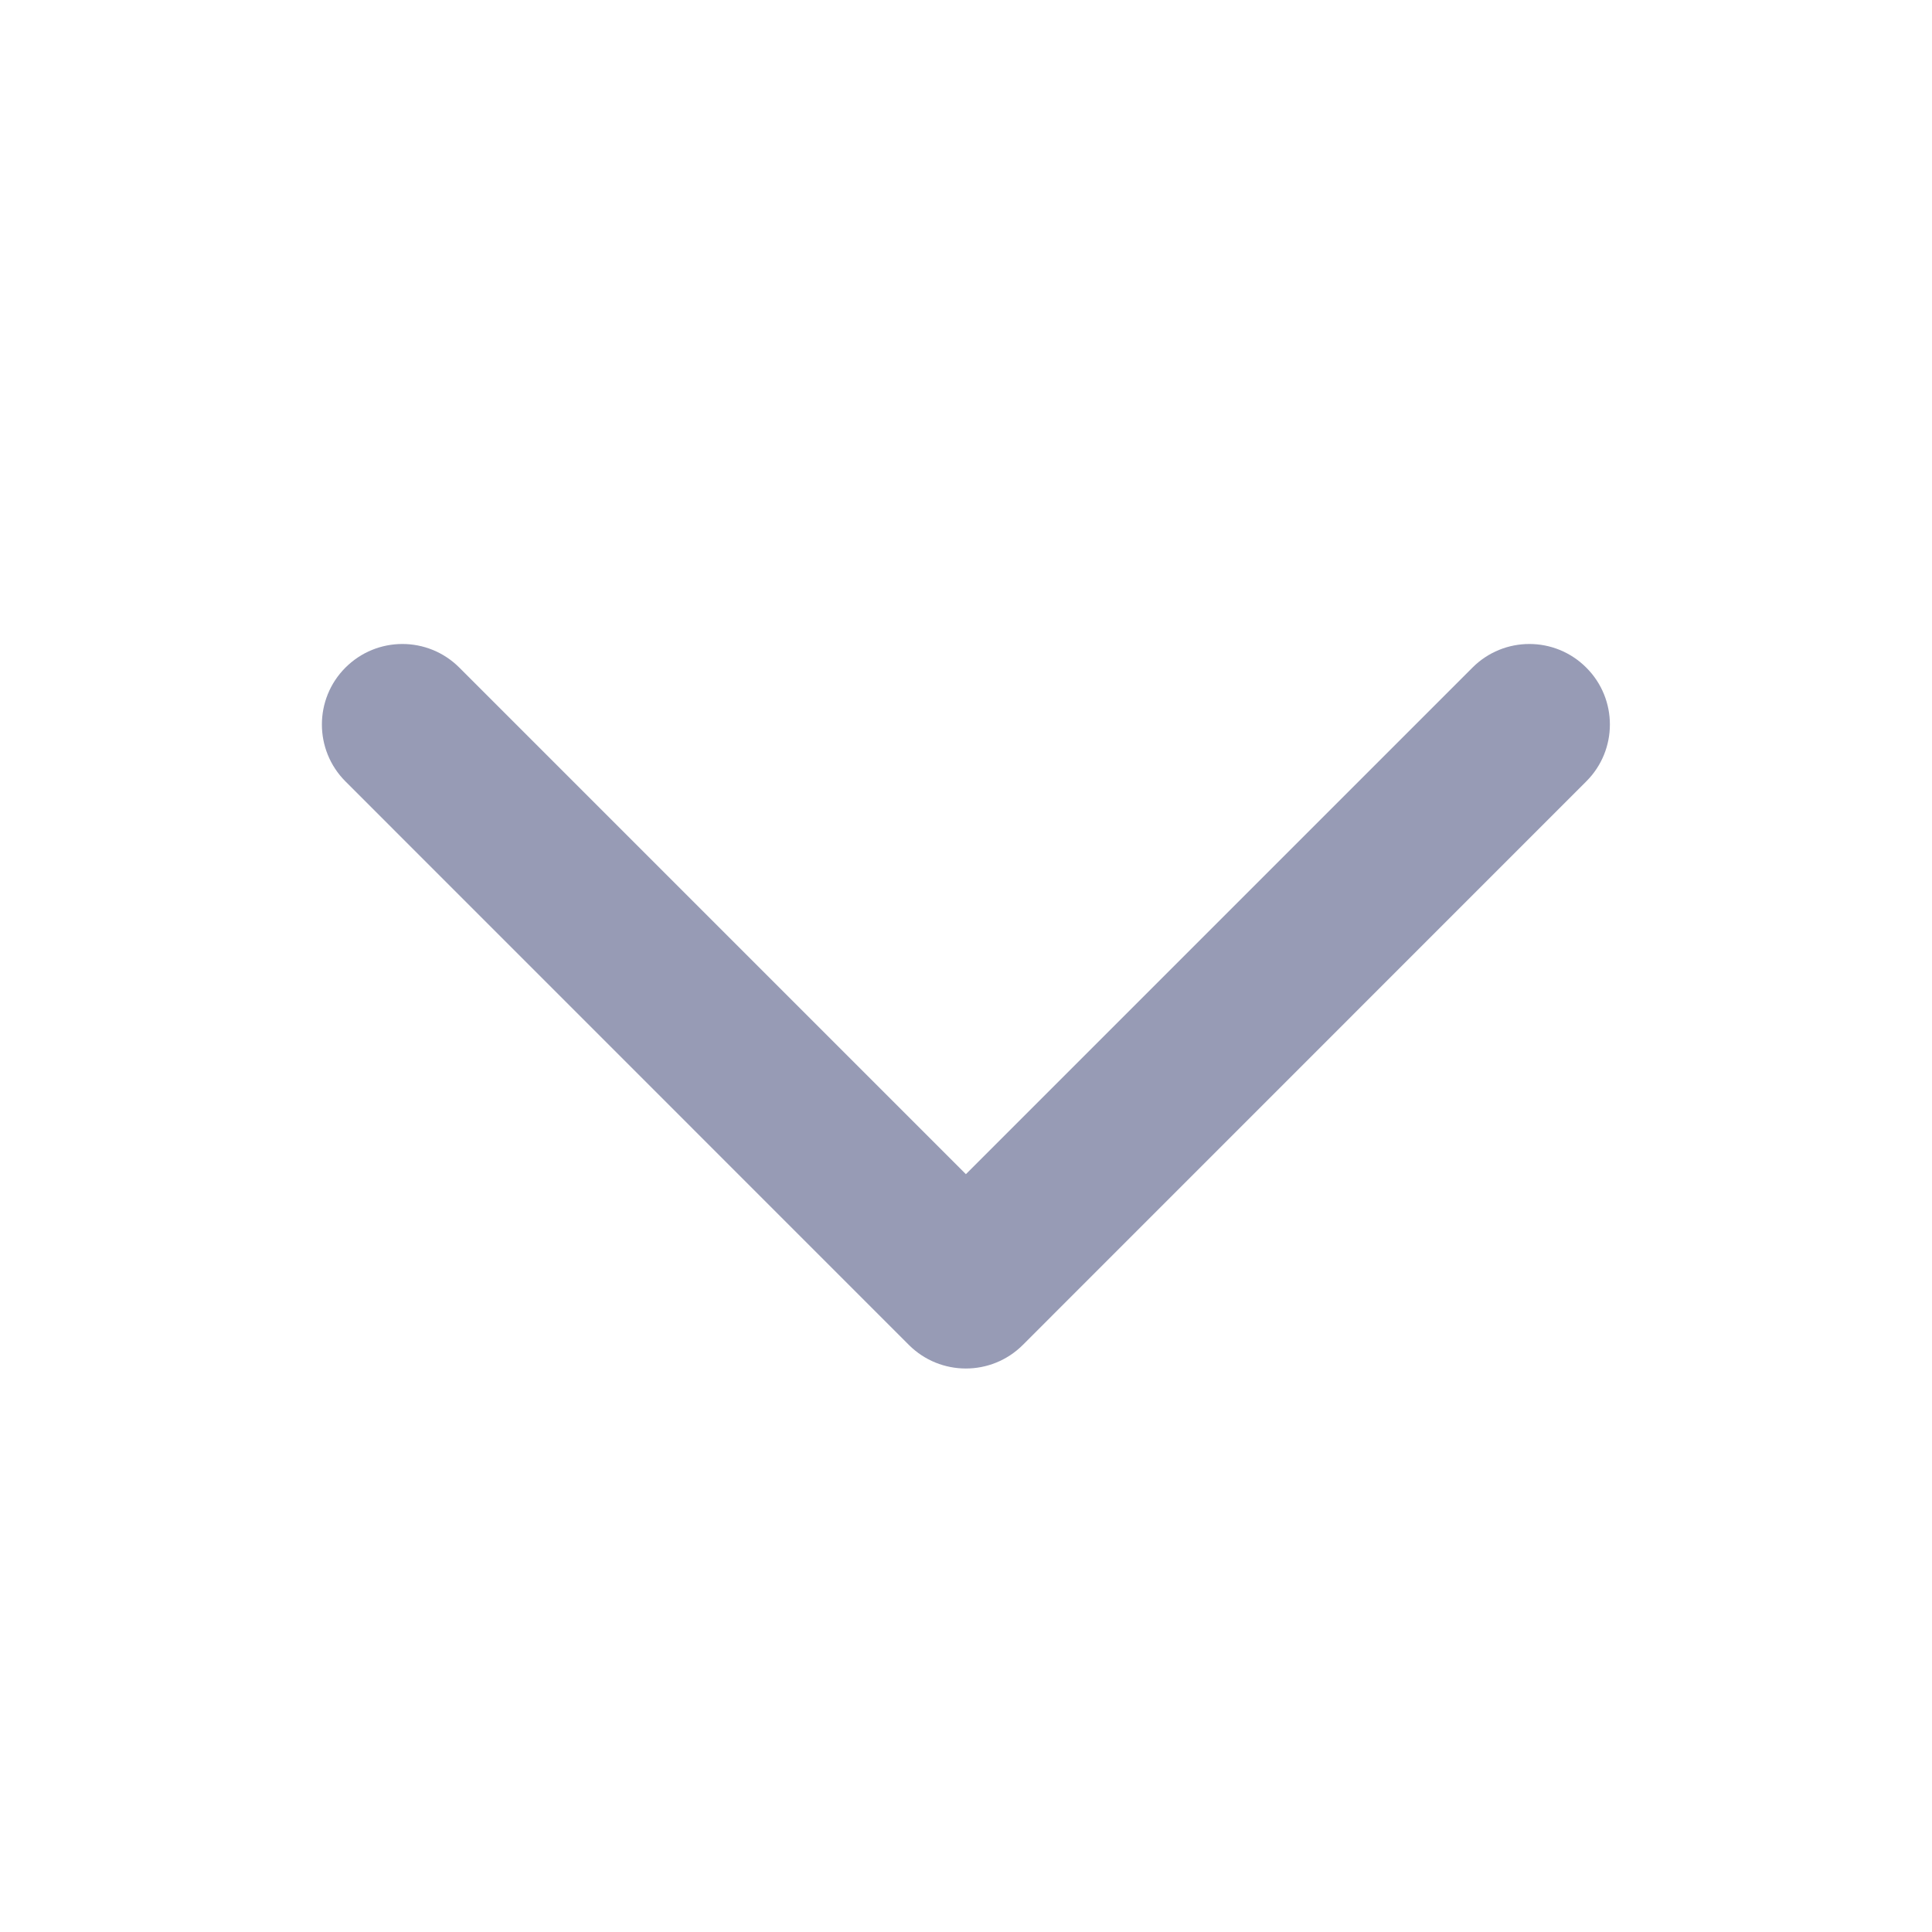 <svg width="20" height="20" viewBox="0 0 20 20" fill="none" xmlns="http://www.w3.org/2000/svg">
<path fill-rule="evenodd" clip-rule="evenodd" d="M3.576 6.911C3.902 6.585 4.429 6.585 4.755 6.911L9.999 12.155L15.243 6.911C15.568 6.585 16.096 6.585 16.421 6.911C16.747 7.236 16.747 7.764 16.421 8.089L10.588 13.923C10.262 14.248 9.735 14.248 9.409 13.923L3.576 8.089C3.251 7.764 3.251 7.236 3.576 6.911Z" fill="#979BB5"/>
</svg>

